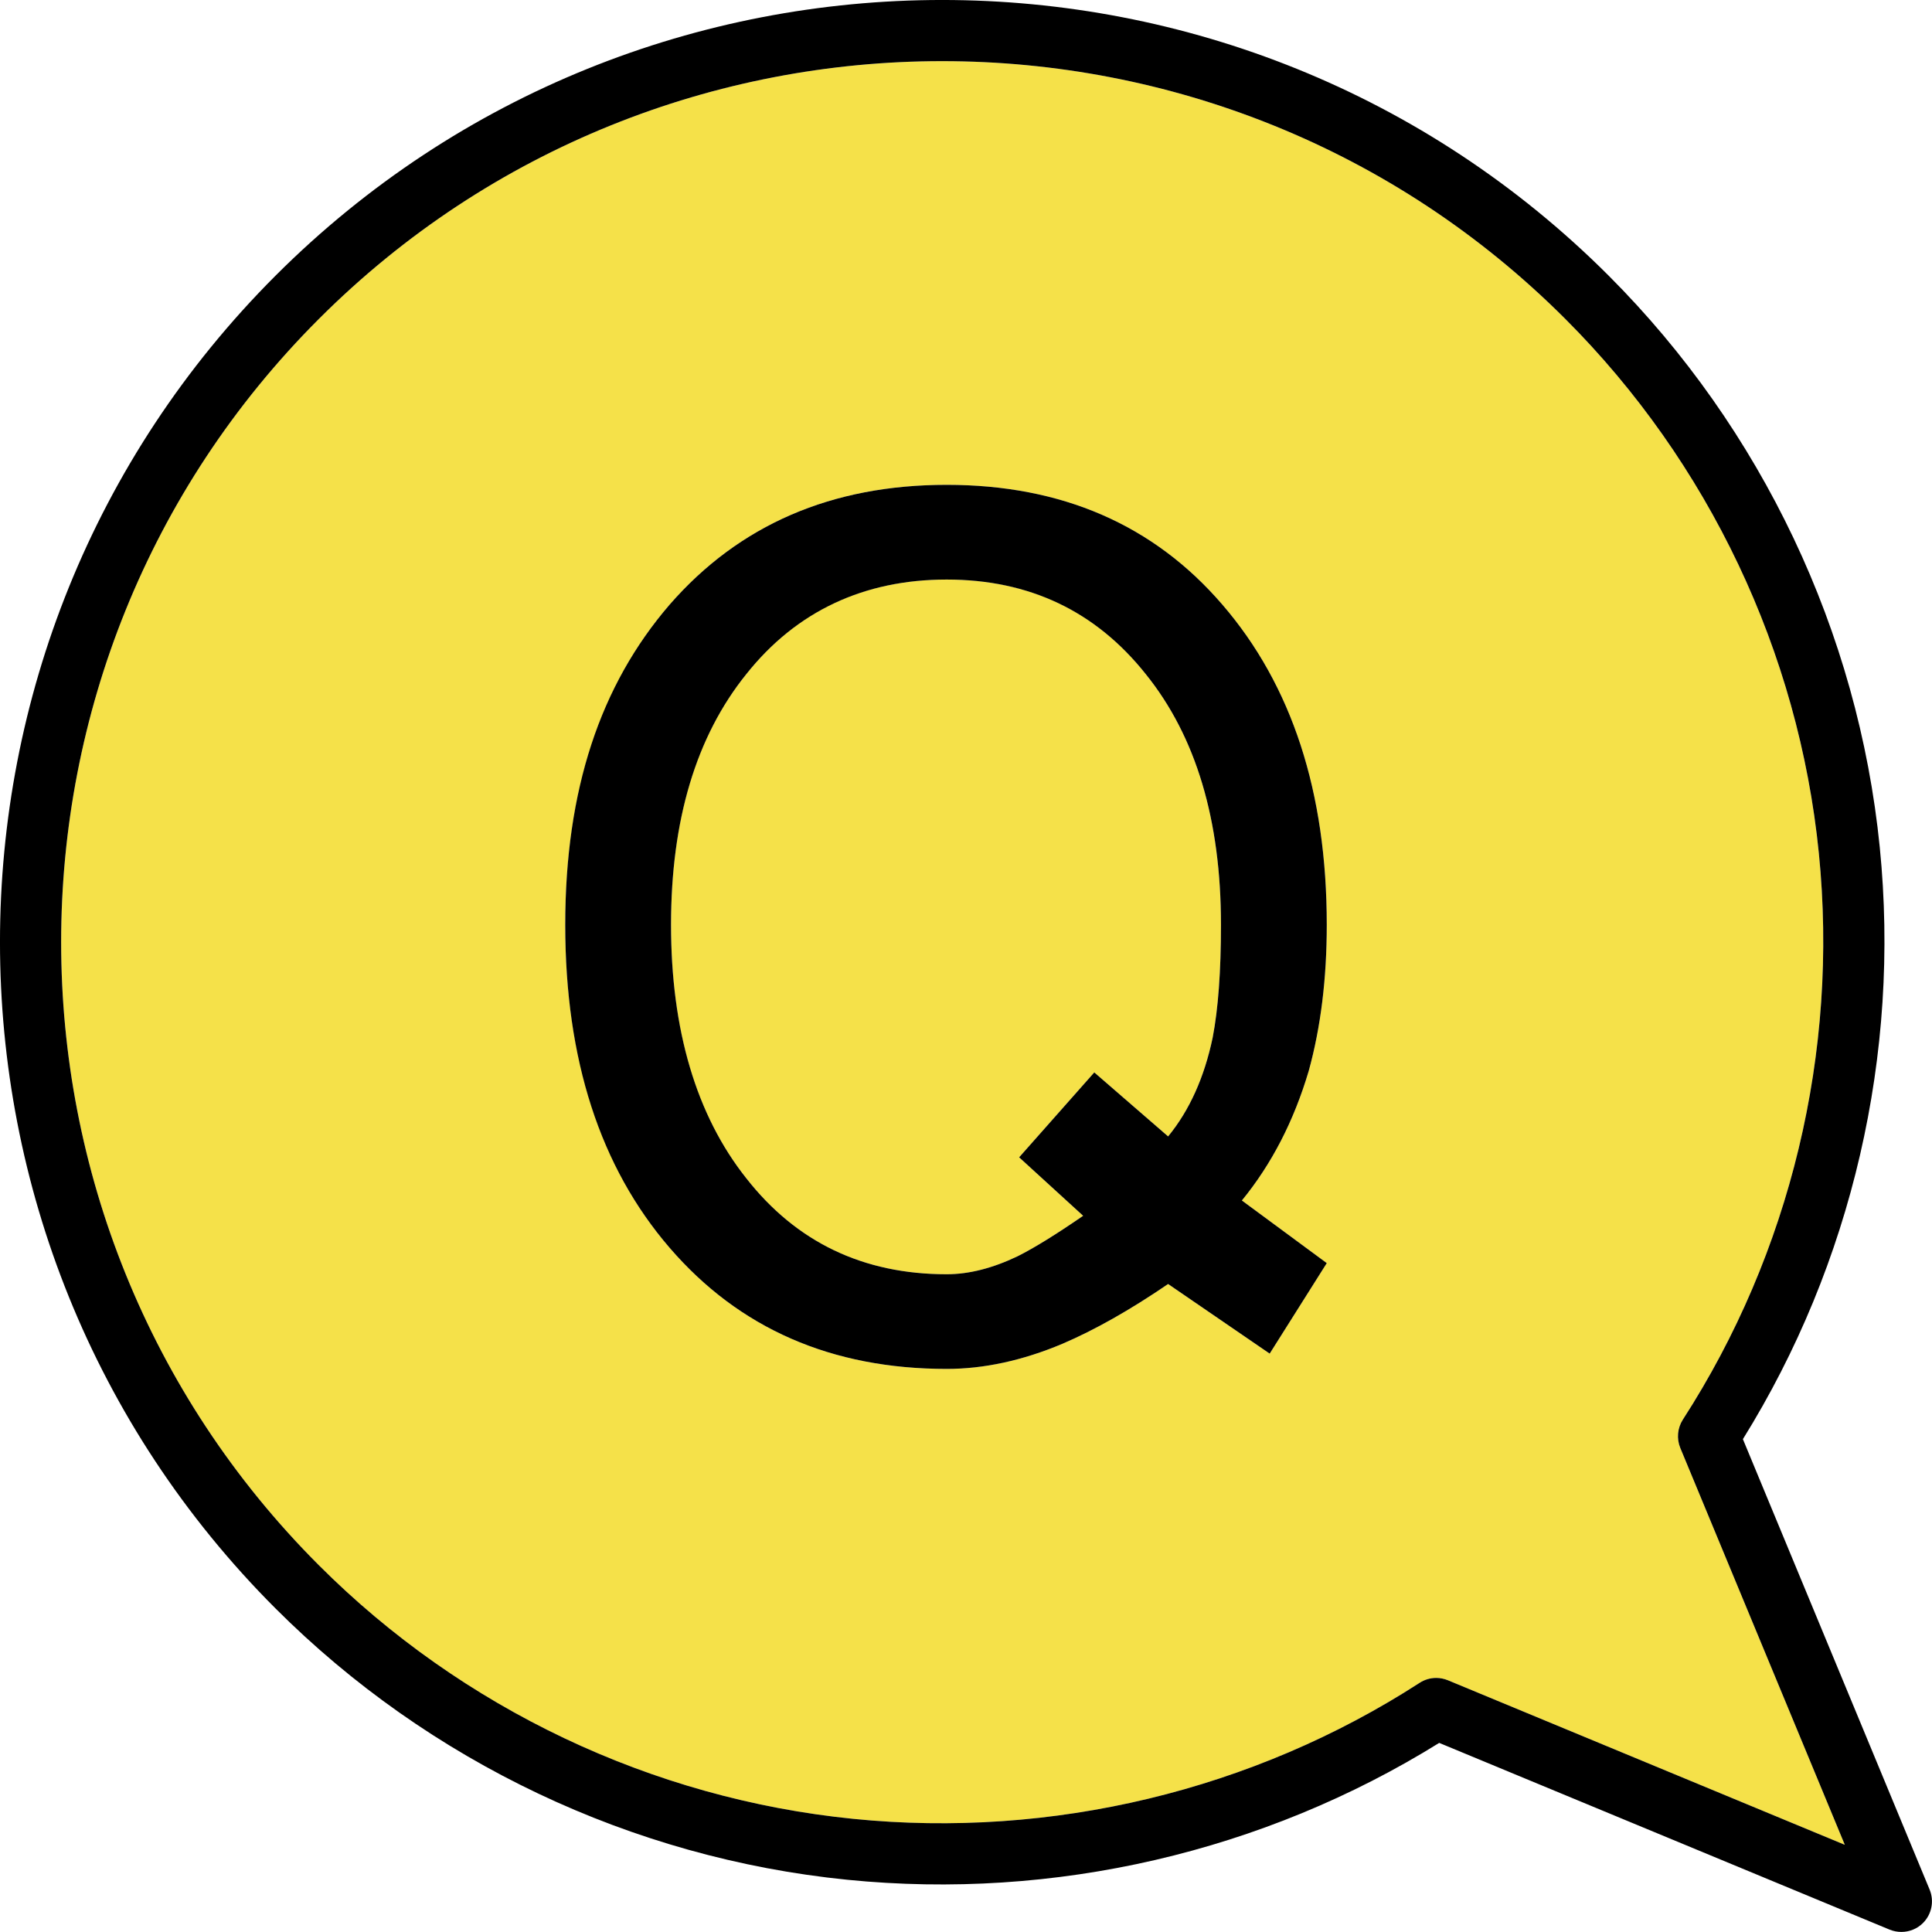 <?xml version="1.0" encoding="UTF-8"?>
<svg id="_レイヤー_2" data-name="レイヤー 2" xmlns="http://www.w3.org/2000/svg" viewBox="0 0 279.22 279.21">
  <defs>
    <style>
      .cls-1 {
        fill: #f5e149;
      }
    </style>
  </defs>
  <g id="_レイヤー_" data-name="レイヤー １">
    <g>
      <path class="cls-1" d="M176.46,133.66c0,6.71-.4,12.14-1.2,16.3-1.21,5.76-3.36,10.53-6.44,14.28l-10.67-9.25-10.86,12.27,9.25,8.45c-3.89,2.68-7.04,4.63-9.45,5.84-3.63,1.74-7.05,2.61-10.27,2.61-12.07,0-21.73-4.63-28.97-13.88-7.24-9.12-10.87-21.33-10.87-36.62s3.63-27.23,10.87-36.22c7.24-9.12,16.9-13.68,28.97-13.68s21.53,4.56,28.78,13.68c7.24,8.99,10.86,21.06,10.86,36.22Z"/>
      <path class="cls-1" d="M242.84,209.26l23.78,57.36-57.36-23.78c-.54-.22-1.12-.34-1.69-.34-.84,0-1.68.24-2.4.71-24.08,15.56-53.15,22.54-81.84,19.66-29.09-2.92-56.53-15.93-77.24-36.65C-3.58,176.56-3.58,95.75,46.09,46.09,95.75-3.58,176.56-3.58,226.22,46.09c20.72,20.71,33.74,48.14,36.65,77.24,2.88,28.69-4.1,57.75-19.66,81.84-.78,1.22-.92,2.75-.37,4.09ZM183.5,195.63l8.25-13.08-12.27-9.05c4.29-5.24,7.51-11.47,9.66-18.72,1.74-6.3,2.61-13.34,2.61-21.12,0-19.18-5.03-34.61-15.09-46.28-9.93-11.54-23.2-17.31-39.84-17.31s-29.98,5.77-40.04,17.31c-10.06,11.67-15.09,27.1-15.09,46.28s5.03,35.01,15.09,46.68c10.06,11.67,23.41,17.5,40.04,17.5,5.37,0,10.94-1.2,16.7-3.62,4.7-2.01,9.79-4.89,15.3-8.65l14.68,10.06Z"/>
      <path d="M278.88,273.1c.68,1.65.3,3.56-.96,4.82-.85.85-1.98,1.29-3.13,1.29-.57,0-1.14-.11-1.69-.33l-65.1-26.99c-25.37,15.77-55.65,22.78-85.55,19.78-31.12-3.12-60.46-17.04-82.62-39.2-53.11-53.11-53.11-139.53,0-192.64,53.12-53.11,139.53-53.11,192.65,0,22.15,22.16,36.07,51.5,39.19,82.61,3,29.9-4.01,60.19-19.78,85.55l26.99,65.11ZM266.62,266.62l-23.78-57.36c-.55-1.34-.41-2.87.37-4.09,15.56-24.09,22.54-53.15,19.66-81.84-2.91-29.1-15.93-56.53-36.65-77.24C176.56-3.58,95.75-3.58,46.09,46.09-3.58,95.75-3.58,176.56,46.09,226.22c20.71,20.72,48.15,33.73,77.24,36.65,28.69,2.88,57.76-4.1,81.84-19.66.72-.47,1.56-.71,2.4-.71.57,0,1.15.12,1.69.34l57.36,23.78Z"/>
      <path d="M191.75,182.55l-8.25,13.08-14.68-10.06c-5.51,3.76-10.6,6.64-15.3,8.65-5.76,2.42-11.33,3.62-16.7,3.62-16.63,0-29.98-5.83-40.04-17.5-10.06-11.67-15.09-27.23-15.09-46.68s5.03-34.61,15.09-46.28c10.06-11.54,23.41-17.31,40.04-17.31s29.91,5.77,39.84,17.31c10.06,11.67,15.09,27.1,15.09,46.28,0,7.78-.87,14.82-2.61,21.12-2.15,7.25-5.37,13.48-9.66,18.72l12.27,9.05ZM175.26,149.96c.8-4.16,1.2-9.59,1.2-16.3,0-15.16-3.62-27.23-10.86-36.22-7.25-9.12-16.84-13.68-28.78-13.68s-21.73,4.56-28.97,13.68c-7.24,8.99-10.87,21.06-10.87,36.22s3.63,27.5,10.87,36.62c7.24,9.25,16.9,13.88,28.97,13.88,3.22,0,6.64-.87,10.27-2.61,2.41-1.21,5.56-3.16,9.45-5.84l-9.25-8.45,10.86-12.27,10.67,9.25c3.08-3.75,5.23-8.52,6.44-14.28Z"/>
    </g>
  </g>
</svg>